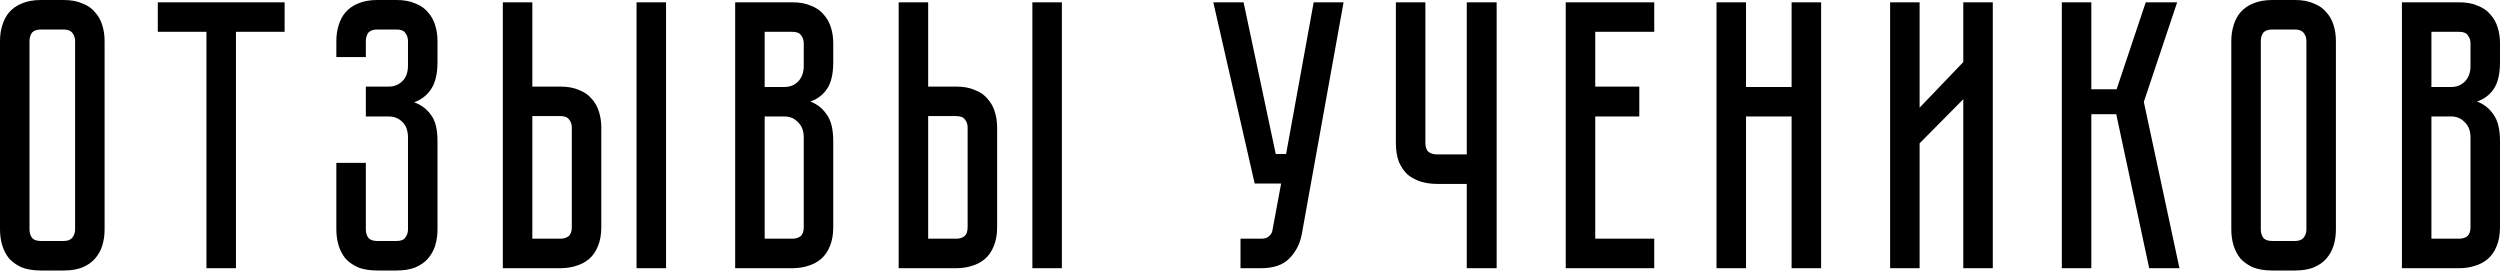 <?xml version="1.0" encoding="UTF-8"?> <svg xmlns="http://www.w3.org/2000/svg" width="2088" height="226" viewBox="0 0 2088 226" fill="none"> <path d="M53.12 -1.52588e-05C59.307 -1.52588e-05 64.534 0.96 68.8 2.88C73.28 4.587 76.8 7.04 79.36 10.24C82.134 13.227 84.16 16.853 85.44 21.12C86.72 25.173 87.36 29.547 87.36 34.24V191.68C87.36 196.374 86.72 200.854 85.44 205.12C84.16 209.174 82.134 212.8 79.36 216C76.8 218.987 73.28 221.44 68.8 223.36C64.534 225.067 59.307 225.92 53.12 225.92H34.24C28.053 225.92 22.72 225.067 18.24 223.36C13.973 221.44 10.454 218.987 7.68 216C5.12 212.8 3.2 209.174 1.92 205.12C0.64 200.854 0 196.374 0 191.68V34.24C0 29.547 0.64 25.173 1.92 21.12C3.2 16.853 5.12 13.227 7.68 10.24C10.454 7.04 13.973 4.587 18.24 2.88C22.72 0.96 28.053 -1.52588e-05 34.24 -1.52588e-05H53.12ZM53.12 201.28C56.534 201.28 58.987 200.32 60.48 198.4C61.974 196.48 62.72 194.24 62.72 191.68V34.24C62.72 31.68 61.974 29.44 60.48 27.52C58.987 25.6 56.534 24.64 53.12 24.64H34.24C30.613 24.64 28.053 25.6 26.56 27.52C25.28 29.44 24.64 31.68 24.64 34.24V191.68C24.64 194.24 25.28 196.48 26.56 198.4C28.053 200.32 30.613 201.28 34.24 201.28H53.12ZM237.708 1.92V26.56H197.068V224H172.428V26.56H131.788V1.92H237.708ZM331.153 -1.52588e-05C337.34 -1.52588e-05 342.567 0.96 346.833 2.88C351.313 4.587 354.833 7.04 357.393 10.24C360.167 13.227 362.193 16.853 363.473 21.12C364.753 25.173 365.393 29.547 365.393 34.24V51.84C365.393 61.654 363.58 69.227 359.953 74.56C356.54 79.68 351.847 83.307 345.873 85.44C351.847 87.573 356.54 91.094 359.953 96C363.58 100.694 365.393 107.947 365.393 117.76V191.68C365.393 196.374 364.753 200.854 363.473 205.12C362.193 209.174 360.167 212.8 357.393 216C354.833 218.987 351.313 221.44 346.833 223.36C342.567 225.067 337.34 225.92 331.153 225.92H315.153C308.967 225.92 303.633 225.067 299.153 223.36C294.887 221.44 291.367 218.987 288.593 216C286.033 212.8 284.113 209.174 282.833 205.12C281.553 200.854 280.913 196.374 280.913 191.68V136H305.553V191.68C305.553 194.24 306.193 196.48 307.473 198.4C308.967 200.32 311.527 201.28 315.153 201.28H331.153C334.78 201.28 337.233 200.32 338.513 198.4C340.007 196.48 340.753 194.24 340.753 191.68V114.88C340.753 109.12 339.153 104.747 335.953 101.76C332.967 98.773 329.233 97.28 324.753 97.28H305.553V72.32H324.753C329.233 72.32 332.967 70.827 335.953 67.84C339.153 64.853 340.753 60.48 340.753 54.72V34.24C340.753 31.68 340.007 29.44 338.513 27.52C337.233 25.6 334.78 24.64 331.153 24.64H315.153C311.527 24.64 308.967 25.6 307.473 27.52C306.193 29.44 305.553 31.68 305.553 34.24V47.68H280.913V34.24C280.913 29.547 281.553 25.173 282.833 21.12C284.113 16.853 286.033 13.227 288.593 10.24C291.367 7.04 294.887 4.587 299.153 2.88C303.633 0.96 308.967 -1.52588e-05 315.153 -1.52588e-05H331.153ZM467.964 72.32C474.15 72.32 479.377 73.28 483.644 75.2C488.124 76.907 491.644 79.36 494.204 82.56C496.977 85.547 499.004 89.174 500.284 93.44C501.564 97.493 502.204 101.867 502.204 106.56V189.76C502.204 195.947 501.244 201.28 499.324 205.76C497.617 210.027 495.164 213.547 491.964 216.32C488.977 218.88 485.35 220.8 481.084 222.08C477.03 223.36 472.657 224 467.964 224H419.963V1.92H444.604V72.32H467.964ZM477.564 106.56C477.564 103.787 476.817 101.547 475.324 99.84C474.044 97.92 471.59 96.96 467.964 96.96H444.604V199.36H467.964C470.737 199.36 472.977 198.72 474.684 197.44C476.604 195.947 477.564 193.387 477.564 189.76V106.56ZM556.284 1.92V224H531.644V1.92H556.284ZM661.694 1.92C667.881 1.92 673.107 2.88 677.374 4.8C681.854 6.507 685.374 8.96 687.934 12.16C690.707 15.147 692.734 18.773 694.014 23.04C695.294 27.093 695.934 31.467 695.934 36.16V51.84C695.934 61.867 694.121 69.44 690.494 74.56C687.081 79.467 682.494 82.88 676.734 84.8C682.494 86.933 687.081 90.56 690.494 95.68C694.121 100.587 695.934 108.054 695.934 118.08V189.76C695.934 195.947 694.974 201.28 693.054 205.76C691.347 210.027 688.894 213.547 685.694 216.32C682.707 218.88 679.081 220.8 674.814 222.08C670.761 223.36 666.387 224 661.694 224H614.014V1.92H661.694ZM671.294 114.88C671.294 109.334 669.694 105.067 666.494 102.08C663.507 98.88 659.774 97.28 655.294 97.28H638.654V199.36H661.694C664.467 199.36 666.707 198.72 668.414 197.44C670.334 195.947 671.294 193.387 671.294 189.76V114.88ZM671.294 36.16C671.294 33.6 670.547 31.36 669.054 29.44C667.774 27.52 665.321 26.56 661.694 26.56H638.654V72.64H655.294C659.774 72.64 663.507 71.147 666.494 68.16C669.694 64.96 671.294 60.587 671.294 55.04V36.16ZM798.564 72.32C804.751 72.32 809.978 73.28 814.244 75.2C818.724 76.907 822.244 79.36 824.804 82.56C827.578 85.547 829.604 89.174 830.884 93.44C832.164 97.493 832.804 101.867 832.804 106.56V189.76C832.804 195.947 831.844 201.28 829.924 205.76C828.218 210.027 825.764 213.547 822.564 216.32C819.578 218.88 815.951 220.8 811.684 222.08C807.631 223.36 803.258 224 798.564 224H750.564V1.92H775.204V72.32H798.564ZM808.164 106.56C808.164 103.787 807.418 101.547 805.924 99.84C804.644 97.92 802.191 96.96 798.564 96.96H775.204V199.36H798.564C801.338 199.36 803.578 198.72 805.284 197.44C807.204 195.947 808.164 193.387 808.164 189.76V106.56ZM886.884 1.92V224H862.244V1.92H886.884ZM1087.27 195.52C1085.78 203.627 1082.26 210.454 1076.71 216C1071.38 221.334 1063.59 224 1053.35 224H1036.07V199.36H1053.35C1056.13 199.36 1058.26 198.72 1059.75 197.44C1061.25 196.16 1062.21 194.667 1062.63 192.96L1069.99 153.28H1047.91L1013.35 1.92H1038.63L1065.51 128.64H1074.15L1097.19 1.92H1122.15L1087.27 195.52ZM1250 1.92V224H1225.04V153.6H1200.08C1195.39 153.6 1190.91 152.96 1186.64 151.68C1182.59 150.4 1178.96 148.48 1175.76 145.92C1172.77 143.147 1170.32 139.627 1168.4 135.36C1166.69 130.88 1165.84 125.547 1165.84 119.36V1.92H1190.48V119.36C1190.48 122.987 1191.44 125.547 1193.36 127.04C1195.28 128.32 1197.52 128.96 1200.08 128.96H1225.04V1.92H1250ZM1381.62 1.92V26.56H1332.34V72.32H1369.14V97.28H1332.34V199.36H1381.62V224H1307.7V1.92H1381.62ZM1496.35 1.92H1520.99V224H1496.35V97.28H1458.27V224H1433.63V1.92H1458.27V72.64H1496.35V1.92ZM1639.74 224V82.88L1603.26 119.68V224H1578.62V1.92H1603.26V89.92L1639.74 51.84V1.92H1664.38V224H1639.74ZM1722.04 1.92H1746.68V74.56H1767.8L1792.12 1.92H1818.36L1790.52 85.12L1820.28 224H1795L1767.48 95.36H1746.68V224H1722.04V1.92ZM1916.71 -1.52588e-05C1922.9 -1.52588e-05 1928.13 0.96 1932.39 2.88C1936.87 4.587 1940.39 7.04 1942.95 10.24C1945.73 13.227 1947.75 16.853 1949.03 21.12C1950.31 25.173 1950.95 29.547 1950.95 34.24V191.68C1950.95 196.374 1950.31 200.854 1949.03 205.12C1947.75 209.174 1945.73 212.8 1942.95 216C1940.39 218.987 1936.87 221.44 1932.39 223.36C1928.13 225.067 1922.9 225.92 1916.71 225.92H1897.83C1891.64 225.92 1886.31 225.067 1881.83 223.36C1877.56 221.44 1874.04 218.987 1871.27 216C1868.71 212.8 1866.79 209.174 1865.51 205.12C1864.23 200.854 1863.59 196.374 1863.59 191.68V34.24C1863.59 29.547 1864.23 25.173 1865.51 21.12C1866.79 16.853 1868.71 13.227 1871.27 10.24C1874.04 7.04 1877.56 4.587 1881.83 2.88C1886.31 0.96 1891.64 -1.52588e-05 1897.83 -1.52588e-05H1916.71ZM1916.71 201.28C1920.13 201.28 1922.58 200.32 1924.07 198.4C1925.57 196.48 1926.31 194.24 1926.31 191.68V34.24C1926.31 31.68 1925.57 29.44 1924.07 27.52C1922.58 25.6 1920.13 24.64 1916.71 24.64H1897.83C1894.2 24.64 1891.64 25.6 1890.15 27.52C1888.87 29.44 1888.23 31.68 1888.23 34.24V191.68C1888.23 194.24 1888.87 196.48 1890.15 198.4C1891.64 200.32 1894.2 201.28 1897.83 201.28H1916.71ZM2053.76 1.92C2059.95 1.92 2065.17 2.88 2069.44 4.8C2073.92 6.507 2077.44 8.96 2080 12.16C2082.77 15.147 2084.8 18.773 2086.08 23.04C2087.36 27.093 2088 31.467 2088 36.16V51.84C2088 61.867 2086.19 69.44 2082.56 74.56C2079.15 79.467 2074.56 82.88 2068.8 84.8C2074.56 86.933 2079.15 90.56 2082.56 95.68C2086.19 100.587 2088 108.054 2088 118.08V189.76C2088 195.947 2087.04 201.28 2085.12 205.76C2083.41 210.027 2080.96 213.547 2077.76 216.32C2074.77 218.88 2071.15 220.8 2066.88 222.08C2062.83 223.36 2058.45 224 2053.76 224H2006.08V1.92H2053.76ZM2063.36 114.88C2063.36 109.334 2061.76 105.067 2058.56 102.08C2055.57 98.88 2051.84 97.28 2047.36 97.28H2030.72V199.36H2053.76C2056.53 199.36 2058.77 198.72 2060.48 197.44C2062.4 195.947 2063.36 193.387 2063.36 189.76V114.88ZM2063.36 36.16C2063.36 33.6 2062.61 31.36 2061.12 29.44C2059.84 27.52 2057.39 26.56 2053.76 26.56H2030.72V72.64H2047.36C2051.84 72.64 2055.57 71.147 2058.56 68.16C2061.76 64.96 2063.36 60.587 2063.36 55.04V36.16Z" fill="black"></path> </svg> 